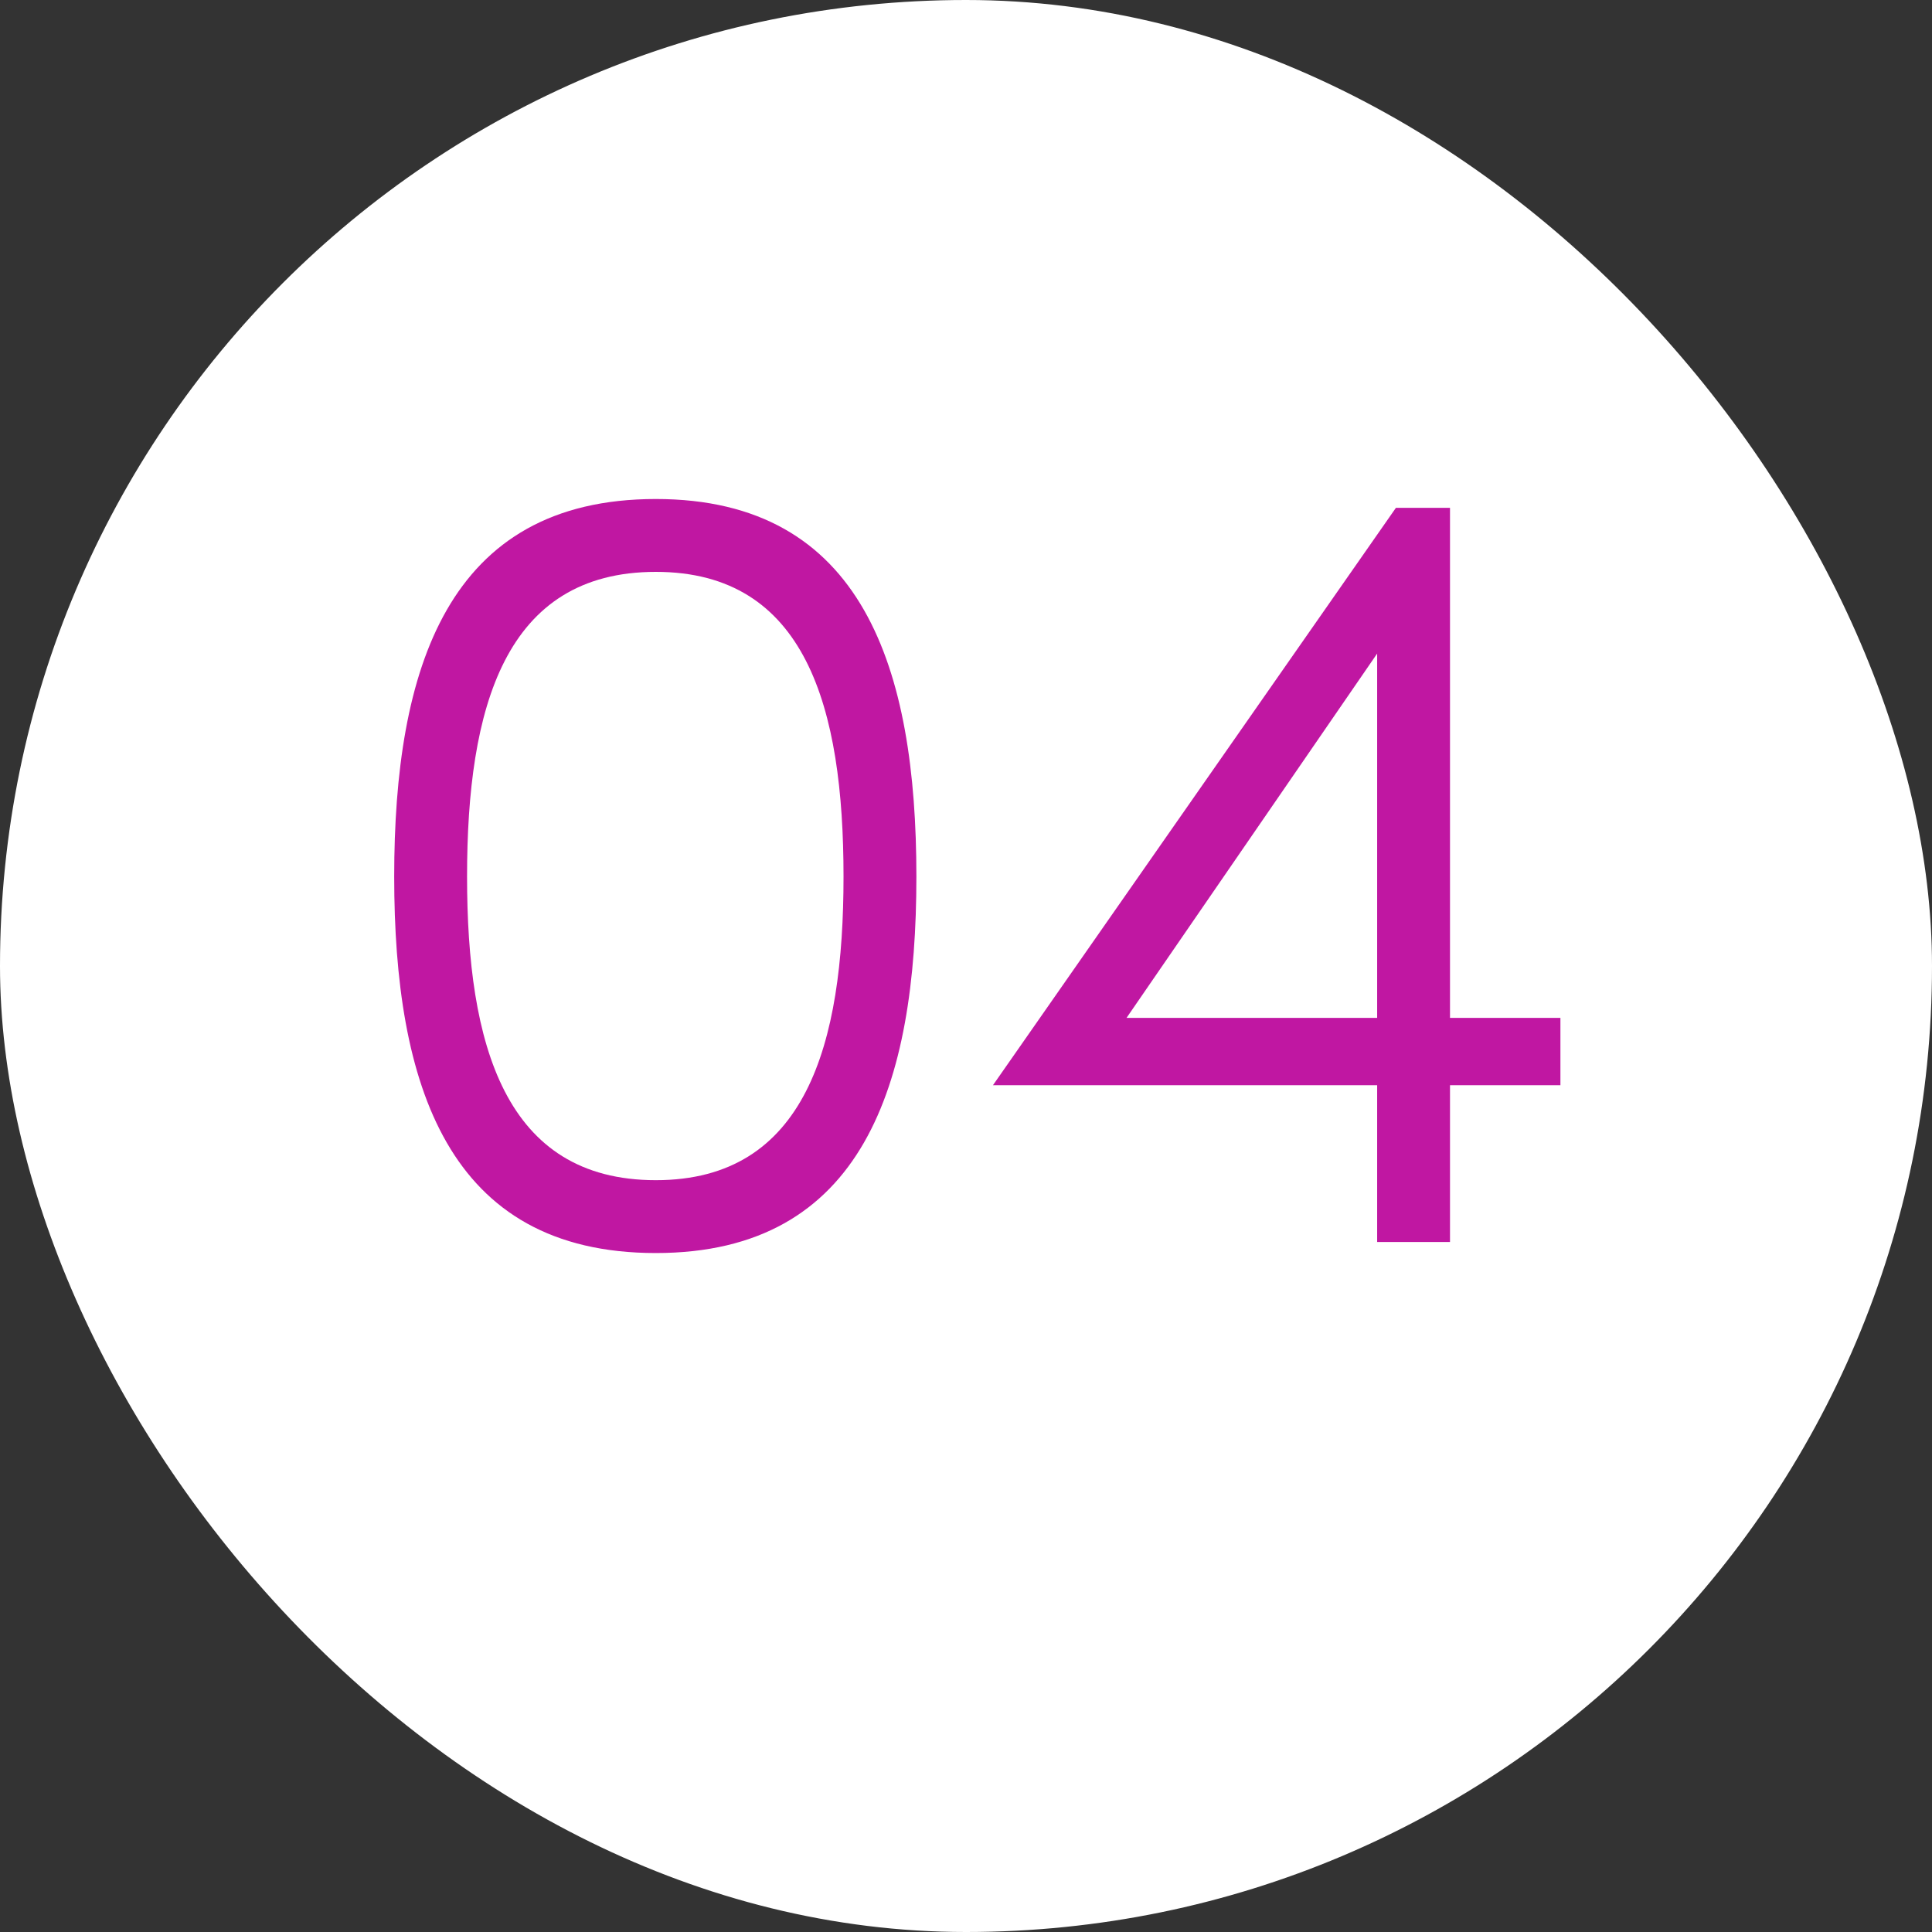 <svg xmlns="http://www.w3.org/2000/svg" width="112" height="112" viewBox="0 0 112 112" fill="none"><rect x="0" y="0" width="112" height="112" fill="#333333" stroke="none"/><rect width="112" height="112" rx="56" fill="white"></rect><path d="M22.852 50.816C22.852 62.848 25.924 72.64 38.02 72.64C50.052 72.64 53.124 62.848 53.124 50.816C53.124 38.784 50.052 28.928 38.02 28.928C25.924 28.928 22.852 38.784 22.852 50.816ZM27.076 50.816C27.076 41.024 29.252 33.152 38.02 33.152C46.724 33.152 48.9 41.024 48.9 50.816C48.9 60.544 46.724 68.416 38.02 68.416C29.252 68.416 27.076 60.544 27.076 50.816ZM84.058 62.912H90.459V59.008H84.058V29.44H80.922L57.562 62.912H79.835V72H84.058V62.912ZM65.306 59.008L79.835 37.888V59.008H65.306Z" fill="#C017A2"></path></svg>